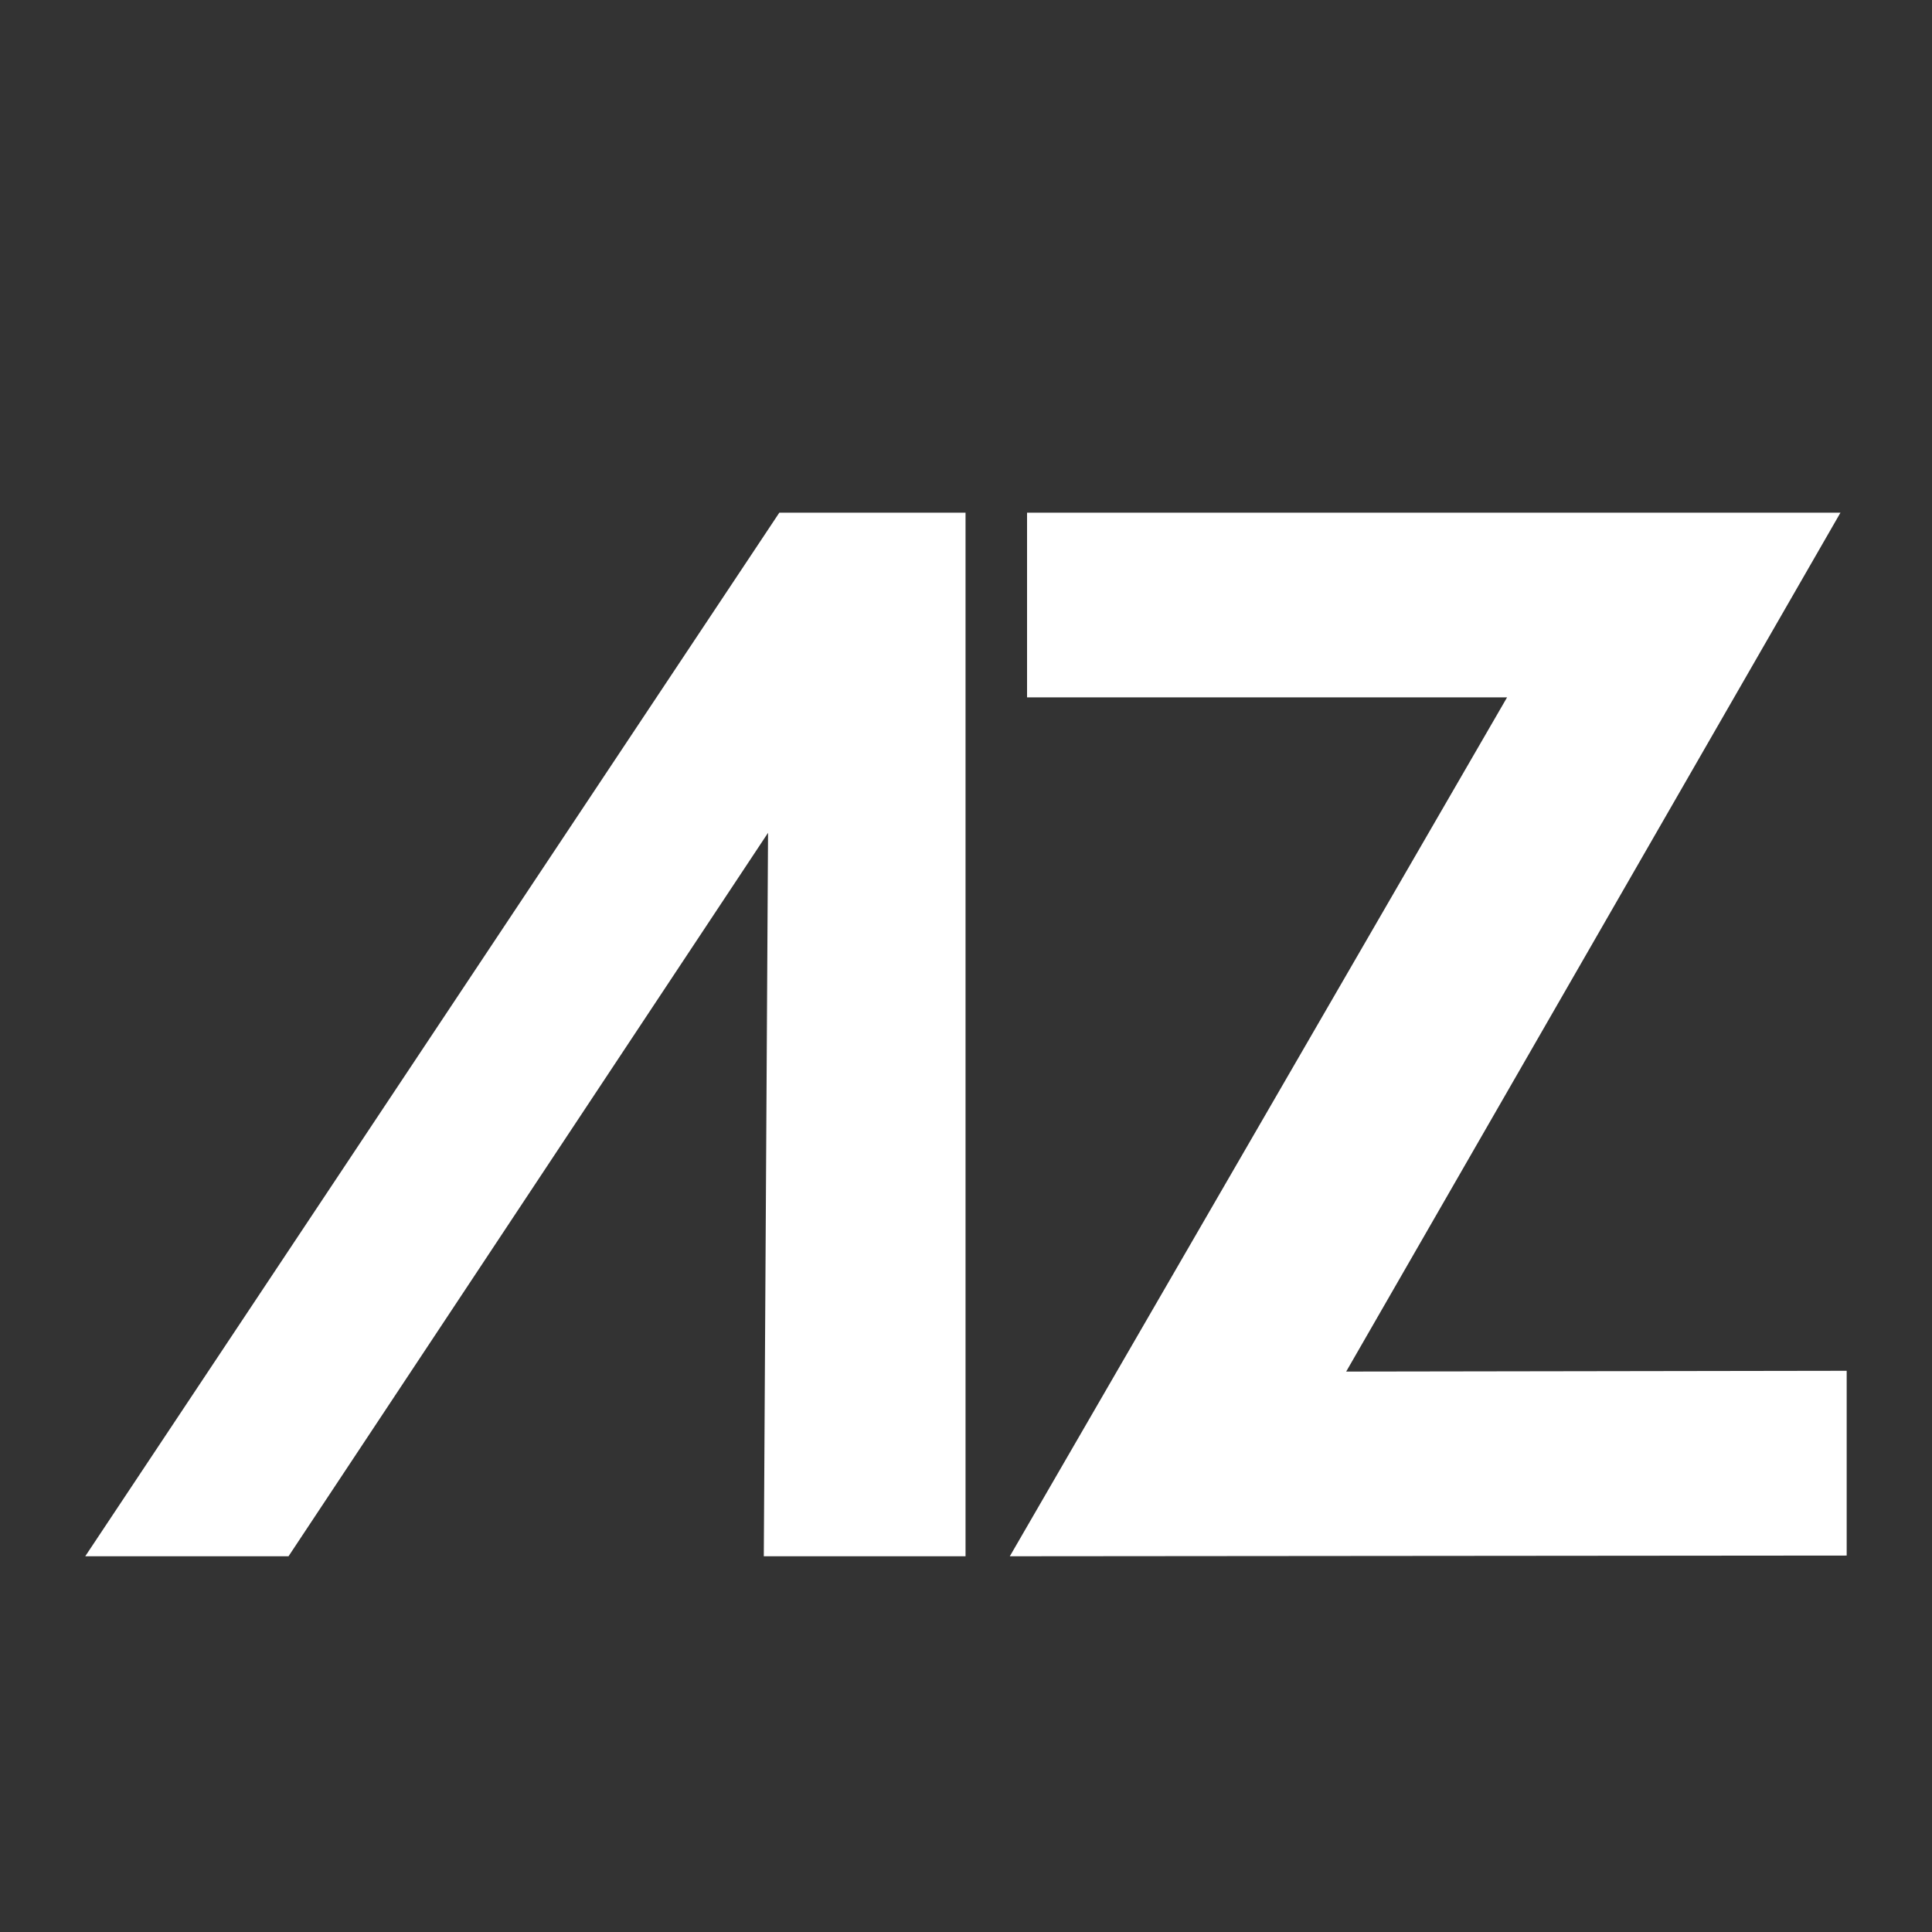 <?xml version="1.0" encoding="utf-8"?>
<!-- Generator: Adobe Illustrator 16.0.0, SVG Export Plug-In . SVG Version: 6.00 Build 0)  -->
<!DOCTYPE svg PUBLIC "-//W3C//DTD SVG 1.1//EN" "http://www.w3.org/Graphics/SVG/1.1/DTD/svg11.dtd">
<svg version="1.1" id="Layer_1" xmlns="http://www.w3.org/2000/svg" xmlns:xlink="http://www.w3.org/1999/xlink" x="0px" y="0px"
	 width="50px" height="50px" viewBox="0 0 50 50" enable-background="new 0 0 50 50" xml:space="preserve">
<rect x="0" y="0" width="50" height="50" fill="#333333" stroke="none"/>
<g>
	<polygon fill="#FFFFFF" points="2.206,40.276 7.467,40.276 19.877,21.553 19.767,40.276 24.988,40.276 24.988,13.268 
		20.169,13.268 	"/>
	<polygon fill="#FFFFFF" points="47.631,13.268 26.58,13.268 26.58,18.048 39.003,18.048 26.134,40.276 47.792,40.258 
		47.792,35.476 34.839,35.496 	"/>
</g>
</svg>
